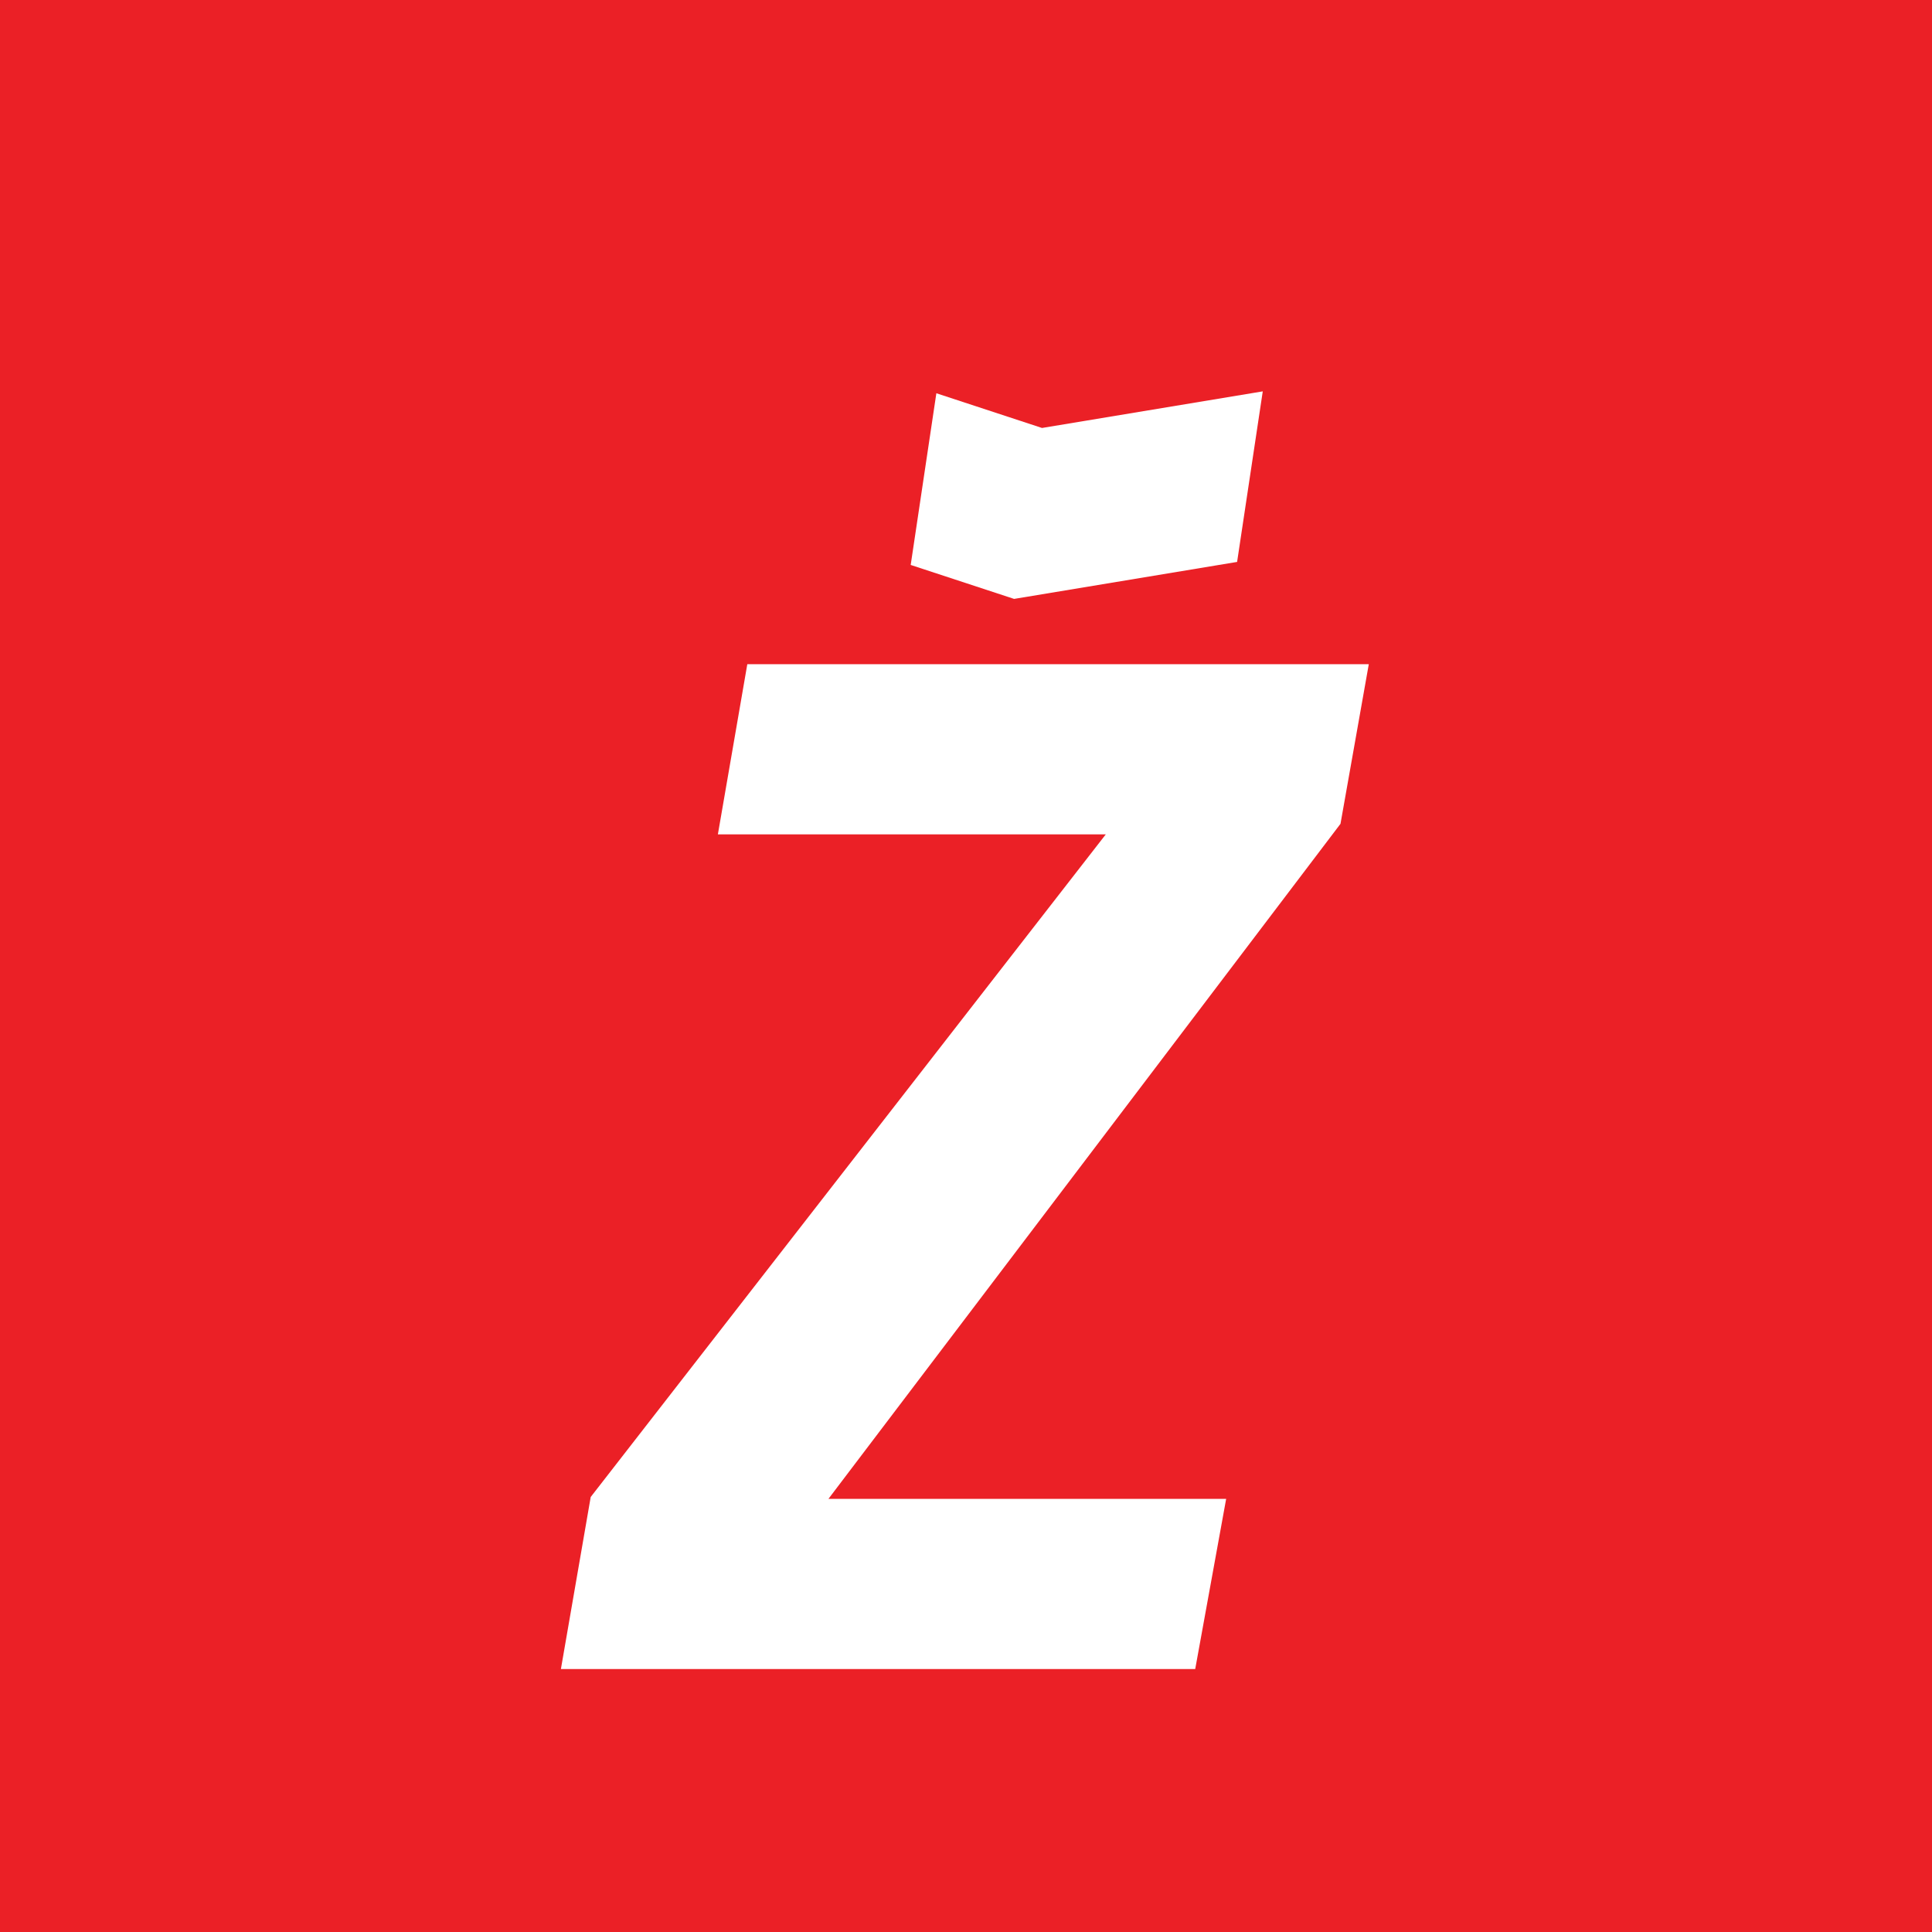 <?xml version="1.0" encoding="utf-8"?>
<!-- Generator: Adobe Illustrator 25.2.1, SVG Export Plug-In . SVG Version: 6.00 Build 0)  -->
<svg xmlns="http://www.w3.org/2000/svg" xmlns:xlink="http://www.w3.org/1999/xlink" version="1.1" id="Layer_1" x="0px" y="0px" viewBox="0 0 512 512" enable-background="new 0 0 512 512" xml:space="preserve">
<filter filterUnits="objectBoundingBox" height="156.6%" id="ptz5sffo1a" width="189.3%" x="-44.7%" y="-28.3%">
	<feOffset dy="17" in="SourceAlpha" result="shadowOffsetOuter1"/>
	<feGaussianBlur in="shadowOffsetOuter1" result="shadowBlurOuter1" stdDeviation="16.5"/>
	
		<feColorMatrix in="shadowBlurOuter1" result="shadowMatrixOuter1" values="0 0 0 0 0.833 0 0 0 0 0.152 0 0 0 0 0.136 0 0 0 0.717 0">
		</feColorMatrix>
	<feMerge>
		<feMergeNode/>
		<feMergeNode/>
	</feMerge>
</filter>
<g>
	<path fill-rule="evenodd" clip-rule="evenodd" fill="#EB2026" d="M0,0h512v512H0V0z"/>
	<g transform="translate(148.645 86.716)" filter="url(#ptz5sffo1a)">
		<path fill-rule="evenodd" clip-rule="evenodd" fill="#FFFFFF" d="M49.4,72.3l-7.8,45.1h102.8L7.9,293L0,338.6h168.1l8.2-45.1H70.9    l135.7-178.9l7.5-42.3H49.4z M179.2,45.2L186,0l-58.5,9.7l-28-9.2L92.7,46l27.4,9L179.2,45.2z"/>
	</g>
</g>
</svg>
